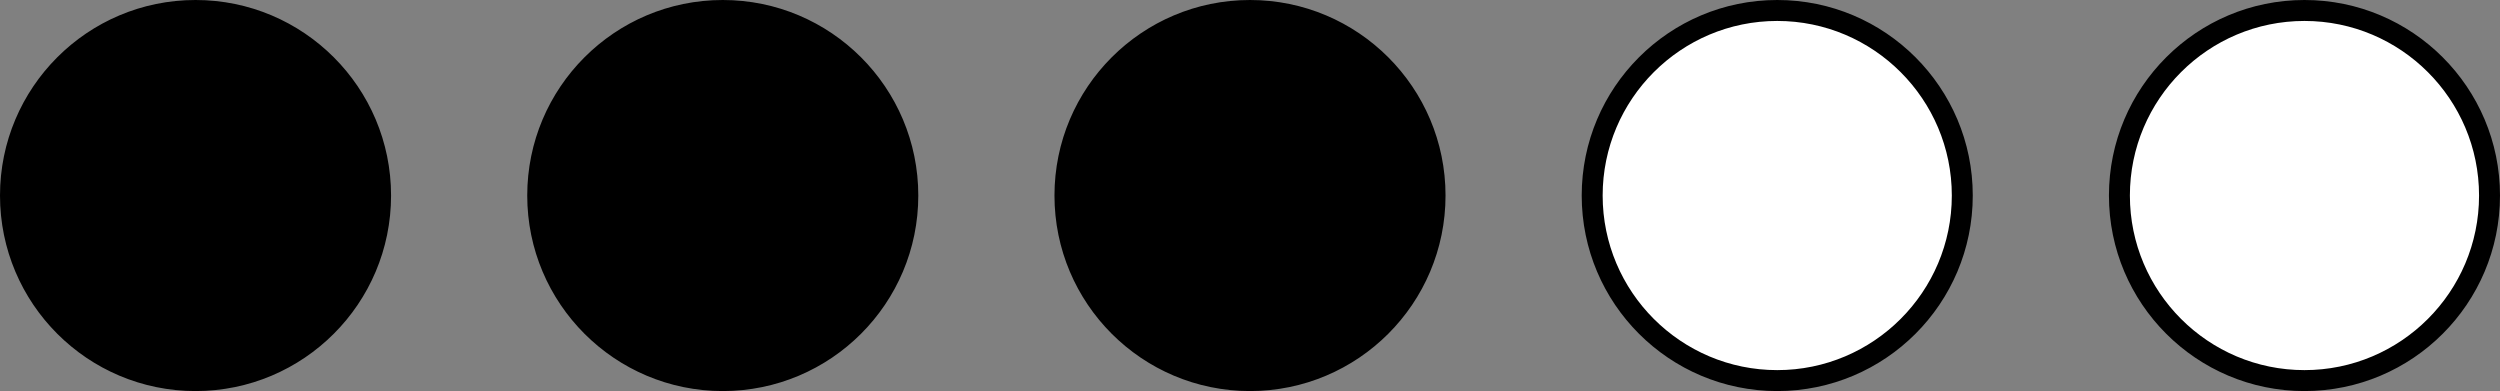 <?xml version="1.0" encoding="UTF-8"?>
<svg id="Vrstva_2" data-name="Vrstva 2" xmlns="http://www.w3.org/2000/svg" viewBox="0 0 358 56">
  <rect x="0" y="0" width="358" height="56" fill="#808080" stroke="none"/>
  <defs>
    <style>
      .cls-1 {
        fill: #fff;
      }
    </style>
  </defs>
  <g id="Prazdné">
    <g>
      <g>
        <circle cx="28" cy="28" r="26.5"/>
        <path d="m28,3c13.79,0,25,11.21,25,25s-11.21,25-25,25S3,41.79,3,28,14.21,3,28,3m0-3C12.54,0,0,12.54,0,28s12.54,28,28,28,28-12.54,28-28S43.46,0,28,0h0Z"/>
      </g>
      <g>
        <circle cx="103.5" cy="28" r="26.5"/>
        <path d="m103.5,3c13.79,0,25,11.21,25,25s-11.21,25-25,25-25-11.21-25-25S89.71,3,103.5,3m0-3c-15.46,0-28,12.54-28,28s12.54,28,28,28,28-12.54,28-28S118.96,0,103.5,0h0Z"/>
      </g>
      <g>
        <circle cx="179" cy="28" r="26.5"/>
        <path d="m179,3c13.79,0,25,11.21,25,25s-11.21,25-25,25-25-11.21-25-25,11.21-25,25-25m0-3c-15.46,0-28,12.54-28,28s12.54,28,28,28,28-12.54,28-28S194.46,0,179,0h0Z"/>
      </g>
      <g>
        <circle class="cls-1" cx="254.5" cy="28" r="26.5"/>
        <path d="m254.5,3c13.79,0,25,11.21,25,25s-11.21,25-25,25-25-11.21-25-25,11.21-25,25-25m0-3c-15.46,0-28,12.54-28,28s12.54,28,28,28,28-12.54,28-28S269.96,0,254.5,0h0Z"/>
      </g>
      <g>
        <circle class="cls-1" cx="330" cy="28" r="26.5"/>
        <path d="m330,3c13.79,0,25,11.21,25,25s-11.21,25-25,25-25-11.21-25-25,11.21-25,25-25m0-3c-15.46,0-28,12.54-28,28s12.54,28,28,28,28-12.54,28-28S345.46,0,330,0h0Z"/>
      </g>
    </g>
  </g>
</svg>